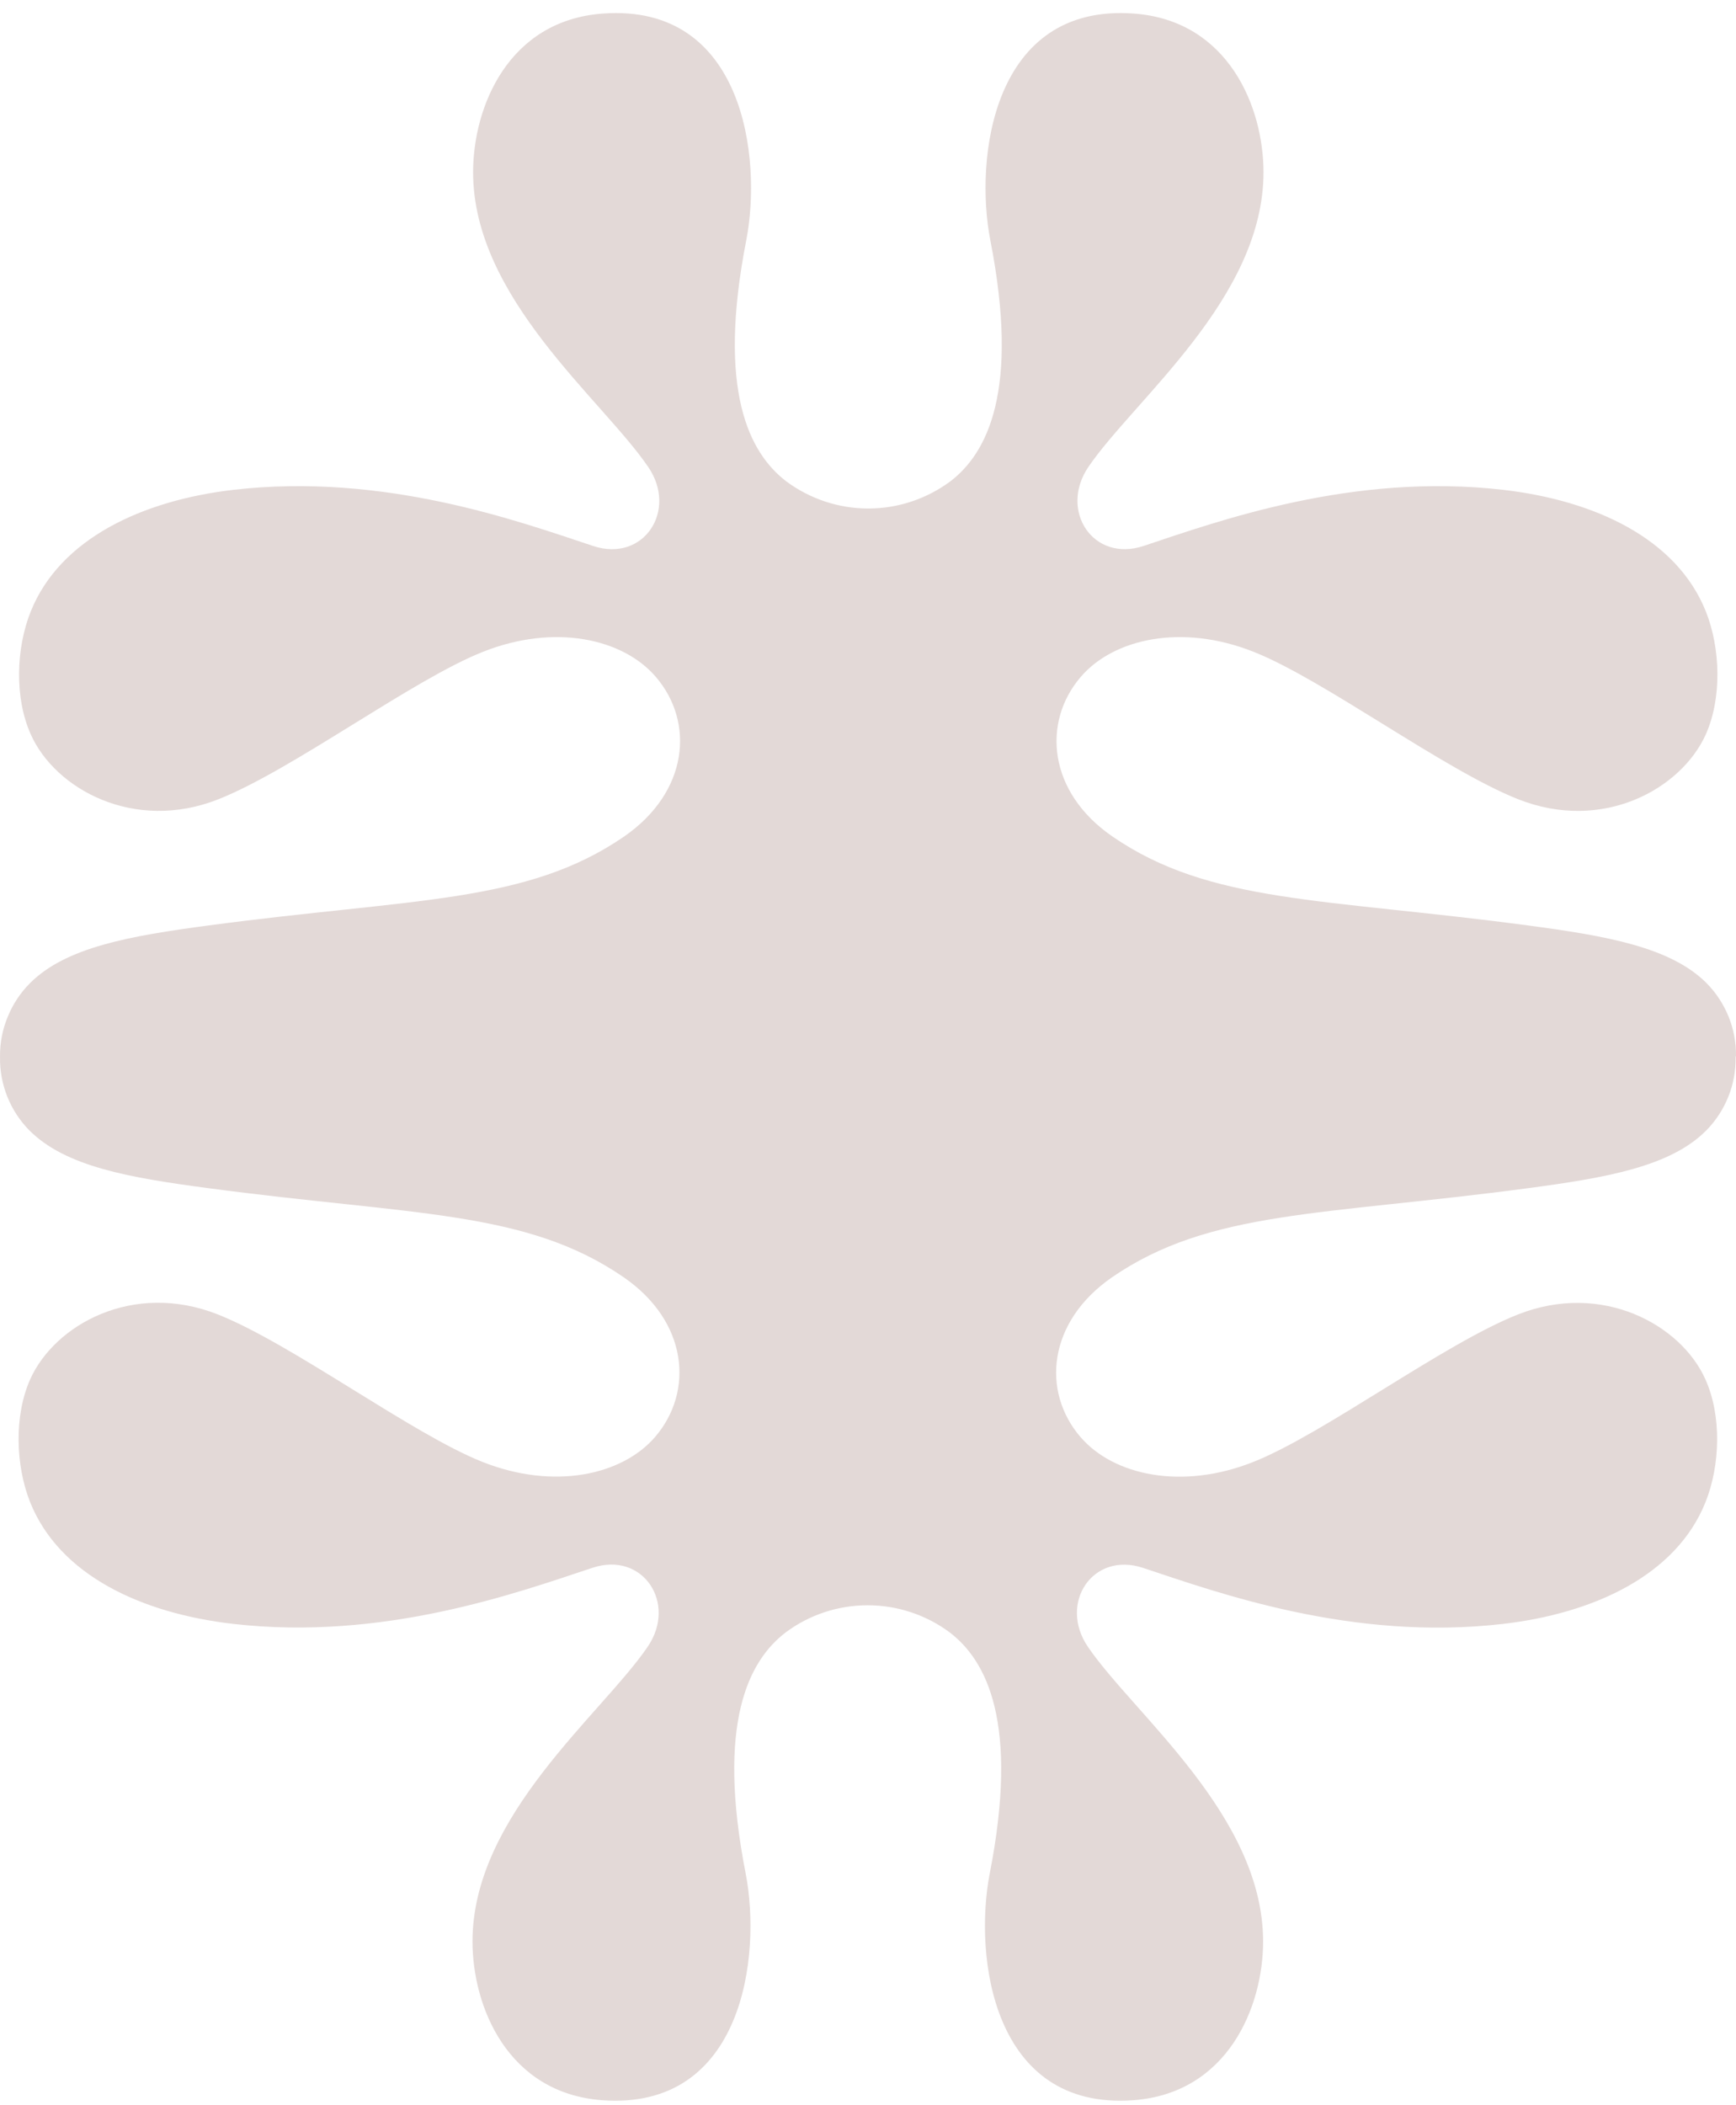 <svg width="99" height="120" viewBox="0 0 99 120" fill="none" xmlns="http://www.w3.org/2000/svg">
<path d="M98.999 60.216C99.01 59.444 98.871 58.676 98.581 57.959C98.291 57.242 97.867 56.593 97.325 56.044C95.278 53.988 91.628 53.35 87.125 52.75C75.441 51.193 69.007 51.507 63.439 47.681C59.773 45.161 59.404 41.179 61.636 38.58C63.517 36.39 67.417 35.539 71.485 37.152C75.491 38.737 82.338 43.879 86.579 45.559C91.405 47.463 95.88 44.976 97.281 41.856C98.201 39.784 98.118 36.956 97.281 34.855C95.607 30.671 90.909 28.521 85.719 27.921C77.126 26.93 69.498 29.697 65.219 31.119C62.334 32.077 60.392 29.103 62.06 26.628C64.689 22.763 72.054 17.005 72.054 9.819C72.054 6.106 70.056 1.177 64.672 0.774C56.603 0.169 55.565 9.018 56.475 13.689C58.16 22.292 56.296 25.832 54.193 27.44C52.837 28.442 51.202 28.986 49.517 28.986C47.832 28.986 46.197 28.442 44.841 27.44C42.737 25.827 40.873 22.292 42.559 13.689C43.468 9.018 42.43 0.169 34.362 0.774C28.977 1.177 26.98 6.106 26.98 9.819C26.98 17 34.345 22.763 36.973 26.628C38.658 29.103 36.705 32.083 33.815 31.119C29.529 29.697 21.907 26.93 13.314 27.921C8.147 28.521 3.427 30.688 1.753 34.855C0.91 36.956 0.821 39.779 1.753 41.856C3.131 44.965 7.639 47.463 12.455 45.559C16.696 43.879 23.542 38.731 27.549 37.152C31.616 35.539 35.517 36.39 37.397 38.58C39.629 41.173 39.261 45.144 35.595 47.681C30.026 51.513 23.593 51.193 11.908 52.75C7.405 53.35 3.756 53.988 1.708 56.044C1.161 56.593 0.732 57.242 0.441 57.959C0.14 58.676 -0.005 59.444 0.001 60.216V60.267C-0.011 61.04 0.135 61.807 0.419 62.518C0.709 63.235 1.133 63.885 1.675 64.434C3.745 66.506 7.372 67.128 11.875 67.727C23.559 69.284 29.993 68.971 35.561 72.802C39.227 75.322 39.59 79.304 37.364 81.903C35.483 84.093 31.583 84.945 27.515 83.332C23.509 81.746 16.662 76.605 12.421 74.924C7.595 73.02 3.12 75.501 1.719 78.627C0.799 80.699 0.882 83.528 1.719 85.628C3.393 89.806 8.091 91.963 13.281 92.562C21.874 93.553 29.502 90.786 33.781 89.369C36.666 88.406 38.625 91.386 36.94 93.861C34.312 97.72 26.946 103.484 26.946 110.664C26.946 114.377 28.944 119.306 34.328 119.715C42.397 120.314 43.435 111.471 42.525 106.799C40.84 98.196 42.704 94.657 44.807 93.049C46.158 92.041 47.798 91.503 49.483 91.503C51.168 91.503 52.809 92.046 54.159 93.049C56.263 94.657 58.127 98.196 56.441 106.799C55.532 111.471 56.57 120.314 64.638 119.715C70.034 119.312 72.032 114.366 72.032 110.67C72.032 103.489 64.666 97.726 62.038 93.867C60.353 91.391 62.306 88.412 65.196 89.375C69.482 90.797 77.104 93.559 85.697 92.567C90.881 91.968 95.585 89.801 97.258 85.633C98.101 83.533 98.19 80.705 97.258 78.632C95.88 75.524 91.372 73.026 86.556 74.93C82.315 76.605 75.469 81.752 71.463 83.337C67.395 84.95 63.494 84.099 61.614 81.909C59.382 79.31 59.75 75.344 63.416 72.807C68.985 68.976 75.419 69.29 87.103 67.733C91.606 67.134 95.255 66.501 97.303 64.439C97.844 63.891 98.268 63.241 98.559 62.524C98.849 61.807 98.988 61.04 98.977 60.272V60.244L98.988 60.211L98.999 60.216Z" fill="#E3D9D7"/>
</svg>
